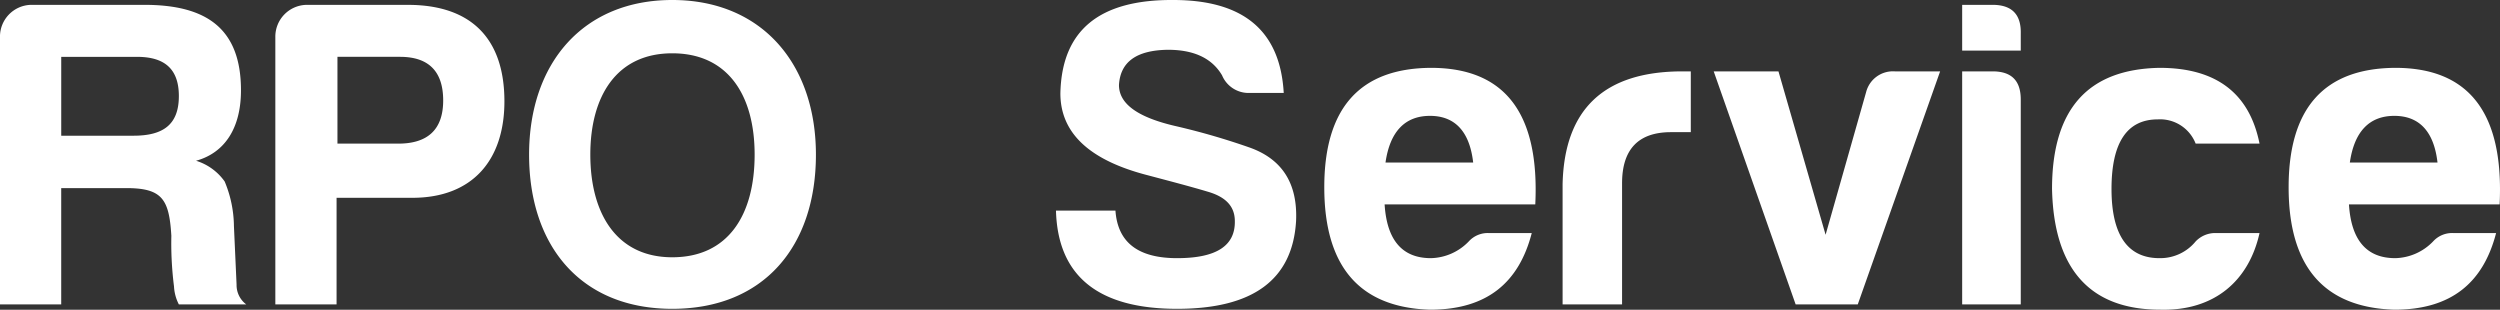 <svg xmlns="http://www.w3.org/2000/svg" width="261.043" height="32.343" viewBox="0 0 261.043 32.343">
  <rect x="0" y="0" width="261.043" height="32.343" fill="#333333" stroke="none"/>
  <path id="proservice" d="M-105.156-22.356c0-6.44-3.588-8.924-10.074-8.924H-127.1a3.32,3.32,0,0,0-3.22,3.358V0h6.394V-12.144h6.808c3.772,0,4.462,1.2,4.692,4.968a35.958,35.958,0,0,0,.276,5.29A4.616,4.616,0,0,0-111.642,0h7.038a2.521,2.521,0,0,1-1.012-2.07l-.276-6.118a12.355,12.355,0,0,0-.966-4.646A5.71,5.71,0,0,0-109.848-15C-106.858-15.824-105.156-18.4-105.156-22.356Zm-6.486.6c0,3.036-1.7,4.14-4.738,4.14h-7.544v-8.234h7.912C-113.16-25.852-111.642-24.61-111.642-21.758Zm33.994.552c0-6.532-3.45-10.074-10.074-10.074H-98.348a3.32,3.32,0,0,0-3.22,3.358V0h6.394V-11.132h7.912C-81.006-11.132-77.648-15.042-77.648-21.206ZM-95.082-16.79v-9.062h6.532c2.99,0,4.508,1.518,4.508,4.554s-1.61,4.554-4.83,4.508Zm34.96-9.43c5.842,0,8.6,4.416,8.6,10.58,0,6.3-2.76,10.718-8.6,10.718s-8.556-4.6-8.556-10.718C-68.678-21.712-65.964-26.22-60.122-26.22Zm0,26.68c9.522,0,15-6.486,15-16.1,0-9.476-5.658-16.146-15-16.146-9.292,0-14.95,6.578-14.95,16.146S-69.644.46-60.122.46ZM-7.406-4.83c-4.094,0-6.21-1.656-6.44-4.968h-6.21C-19.872-2.99-15.686.46-7.406.46.506.46,4.646-2.576,5.014-8.694Q5.29-14.628.046-16.422a72.536,72.536,0,0,0-7.452-2.162c-4.094-.92-6.072-2.346-6.072-4.324.138-2.392,1.794-3.634,5.106-3.68,2.714,0,4.6.874,5.658,2.668A3,3,0,0,0,.138-22.08H3.726C3.358-28.566-.46-31.786-7.82-31.786c-7.728-.046-11.638,3.174-11.776,9.752,0,4.14,3.036,6.992,9.154,8.556,2.254.6,4.37,1.15,6.21,1.7,1.932.552,2.852,1.564,2.852,3.082C-1.334-6.118-3.312-4.83-7.406-4.83Zm37.03-2.622H25.116a2.68,2.68,0,0,0-2.07.874A5.651,5.651,0,0,1,19.09-4.83c-2.99,0-4.6-1.886-4.83-5.612H29.992c.46-9.522-3.174-14.26-10.9-14.26-7.406.046-11.132,4.186-11.132,12.466S11.638.322,19,.552C24.978.552,28.29-2.3,29.624-7.452ZM19-19.688c2.622,0,4.14,1.656,4.508,4.876H14.352C14.812-18.032,16.376-19.688,19-19.688ZM32.844,0h6.21V-12.65c0-3.542,1.7-5.336,5.106-5.336h2.07v-6.348h-.874c-8.142,0-12.328,3.91-12.512,11.776ZM67.528-24.334a2.889,2.889,0,0,0-2.99,2.162l-4.232,14.9L55.384-24.334H48.622L57.178,0h6.486l8.6-24.334Zm7.038-6.946V-26.5h6.118V-28.29c.046-1.978-.92-2.99-2.944-2.99Zm0,6.946V0h6.118V-21.39c0-1.978-.966-2.944-2.944-2.944Zm31.05,16.882h-4.6a2.819,2.819,0,0,0-2.07.874,4.774,4.774,0,0,1-3.68,1.748c-3.4.046-5.106-2.392-5.106-7.222s1.61-7.268,4.83-7.268a3.985,3.985,0,0,1,3.956,2.53h6.67c-1.058-5.29-4.554-7.912-10.442-7.912-7.5.138-11.224,4.324-11.224,12.65C84.134-3.68,87.906.552,95.266.552,100.924.69,104.512-2.484,105.616-7.452Zm24.7,0H125.81a2.68,2.68,0,0,0-2.07.874,5.651,5.651,0,0,1-3.956,1.748c-2.99,0-4.6-1.886-4.83-5.612h15.732c.46-9.522-3.174-14.26-10.9-14.26-7.406.046-11.132,4.186-11.132,12.466S112.332.322,119.692.552C125.672.552,128.984-2.3,130.318-7.452ZM119.692-19.688c2.622,0,4.14,1.656,4.508,4.876h-9.154C115.506-18.032,117.07-19.688,119.692-19.688Z" transform="translate(130.318 31.786)" fill="#fff"/>
</svg>
